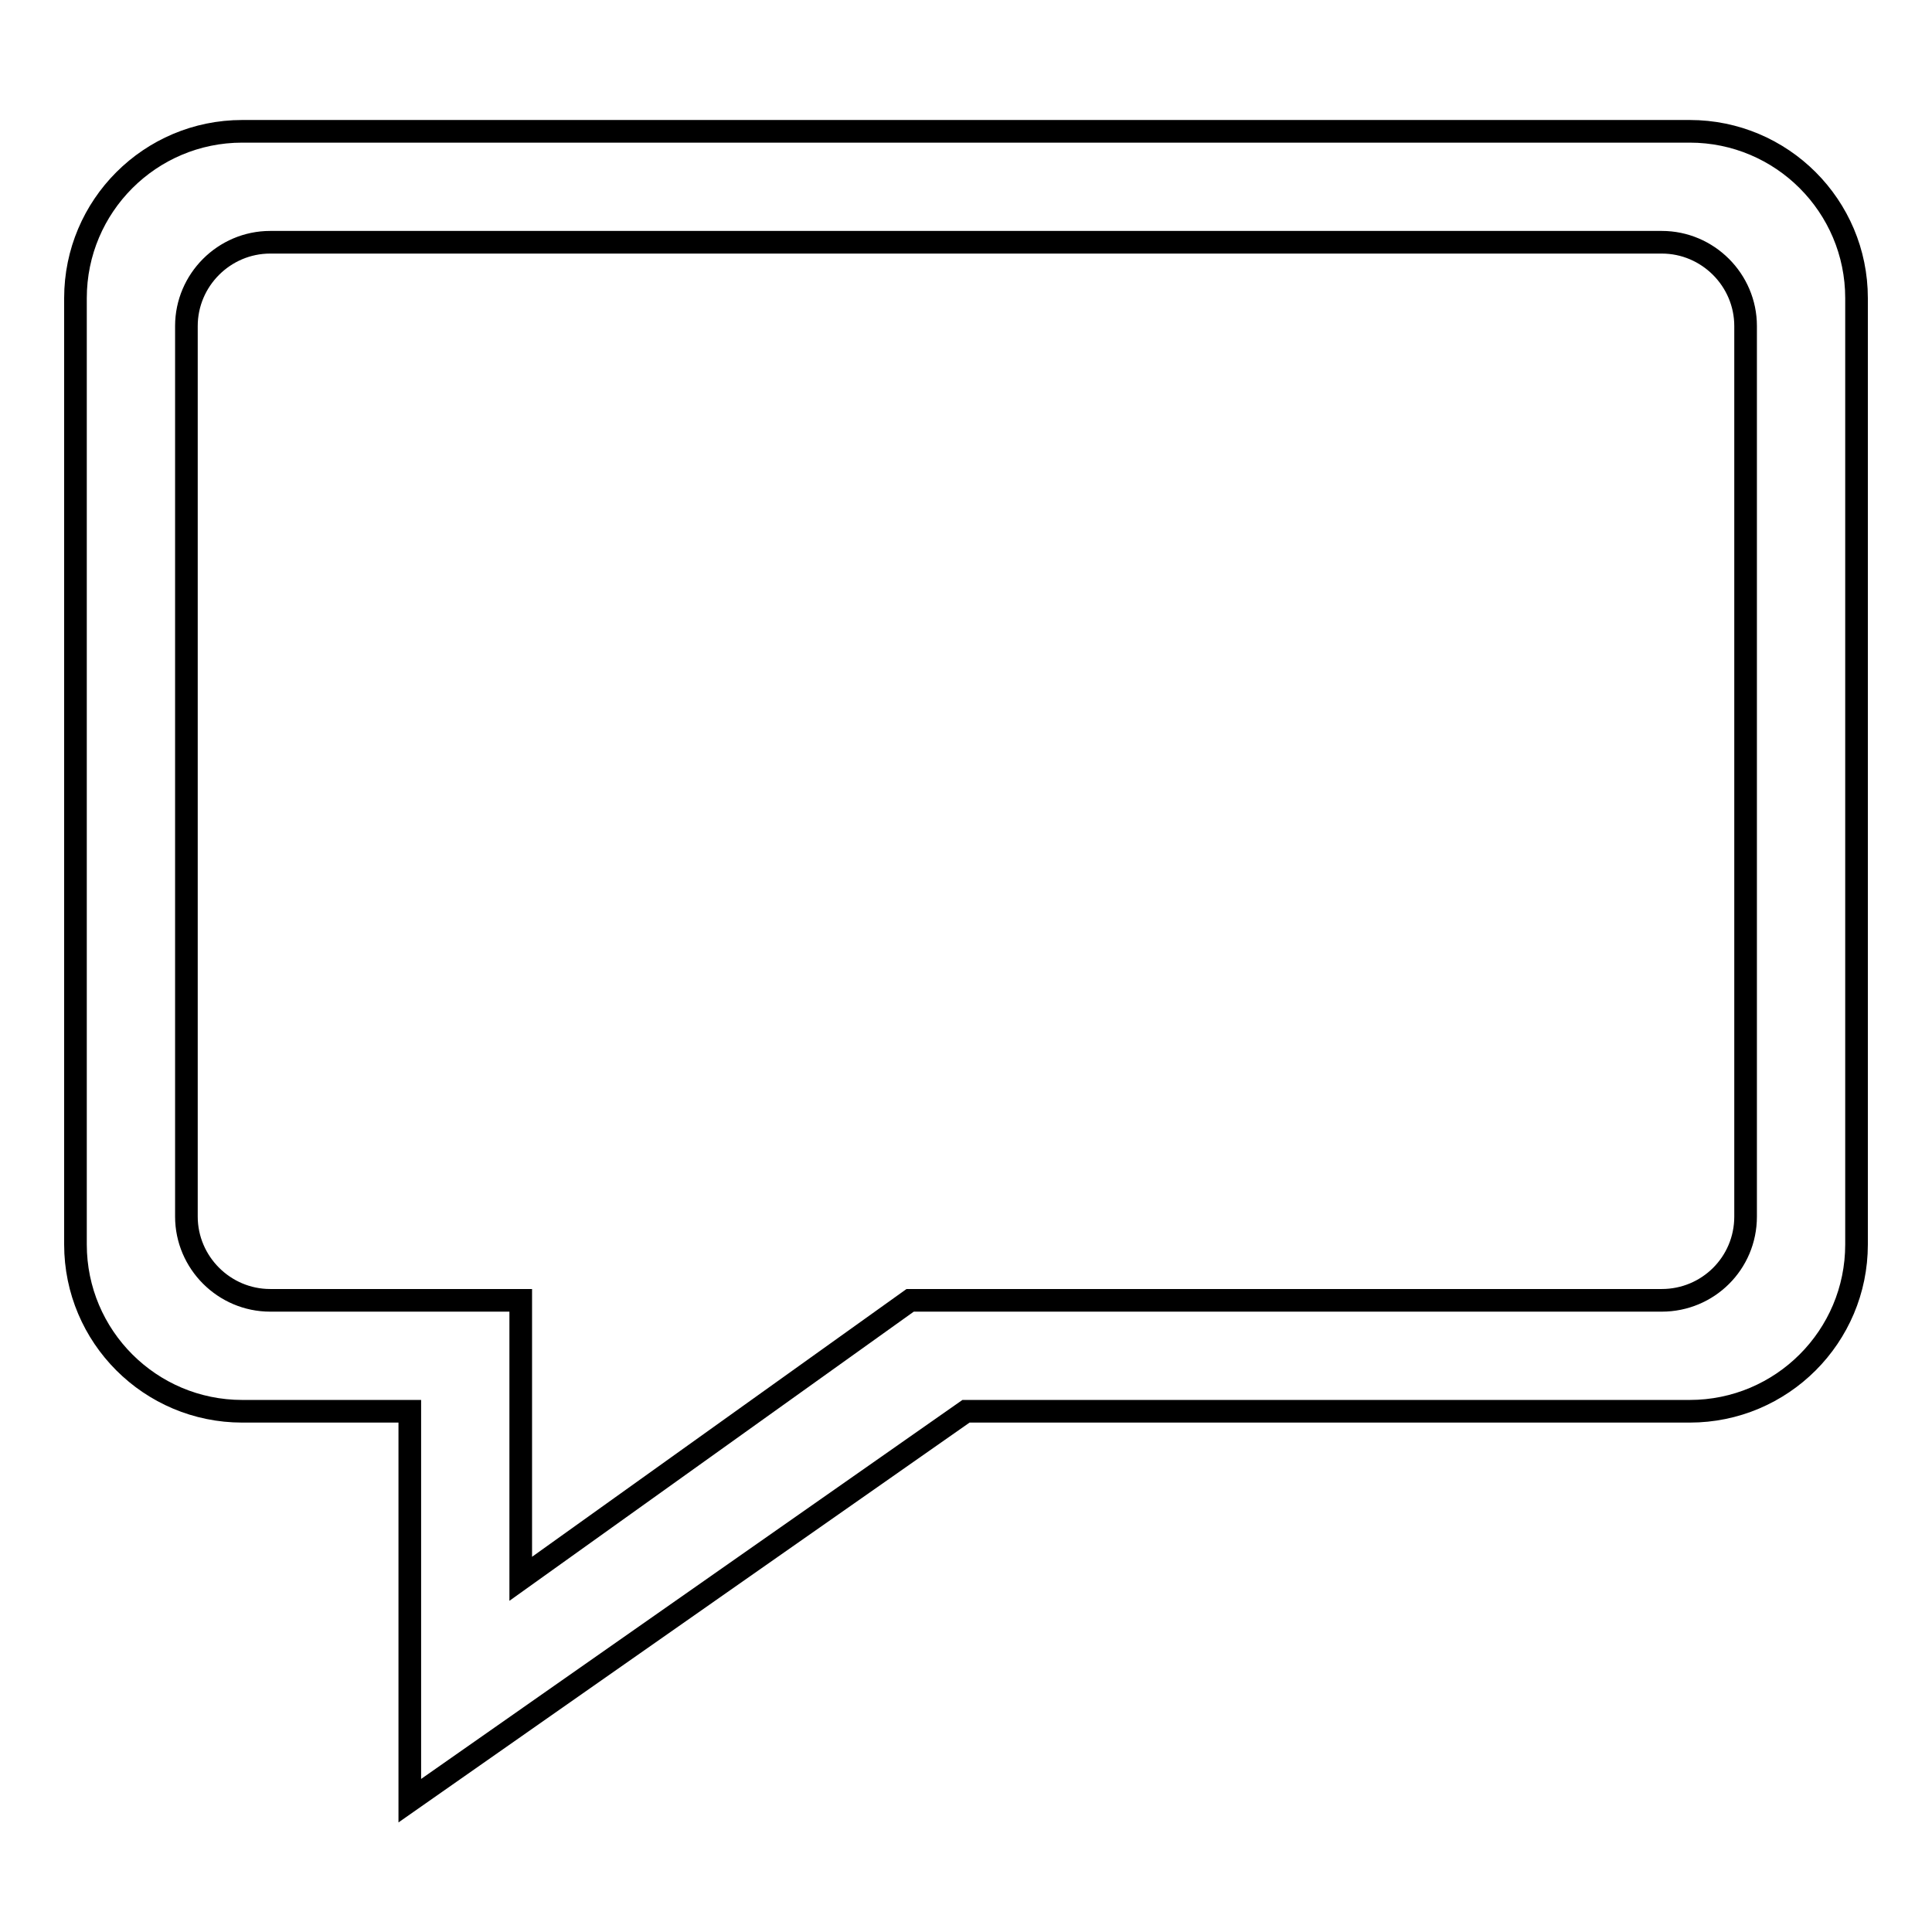 <?xml version="1.0" encoding="utf-8"?>
<!-- Svg Vector Icons : http://www.onlinewebfonts.com/icon -->
<!DOCTYPE svg PUBLIC "-//W3C//DTD SVG 1.1//EN" "http://www.w3.org/Graphics/SVG/1.1/DTD/svg11.dtd">
<svg version="1.1" xmlns="http://www.w3.org/2000/svg" xmlns:xlink="http://www.w3.org/1999/xlink" x="0px" y="0px" viewBox="0 0 256 256" enable-background="new 0 0 256 256" xml:space="preserve">
<g><g><path stroke-width="3" fill-opacity="0" stroke="#000000"  d="M223.9,187H128l-73.7,51.6V187H32.1c-12.2,0-22.1-9.9-22.1-22.1V39.5c0-12.2,9.9-22.1,22.1-22.1h191.8c12.2,0,22.1,9.9,22.1,22.1v125.4C246,177.1,236.1,187,223.9,187z M231.3,43.2c0-6.1-5-11.1-11.1-11.1H35.8c-6.1,0-11.1,5-11.1,11.1v118c0,6.1,5,11.1,11.1,11.1H69v36.9l51.6-36.9h99.6c6.1,0,11.1-4.9,11.1-11.1L231.3,43.2L231.3,43.2z"/></g></g>
</svg>
